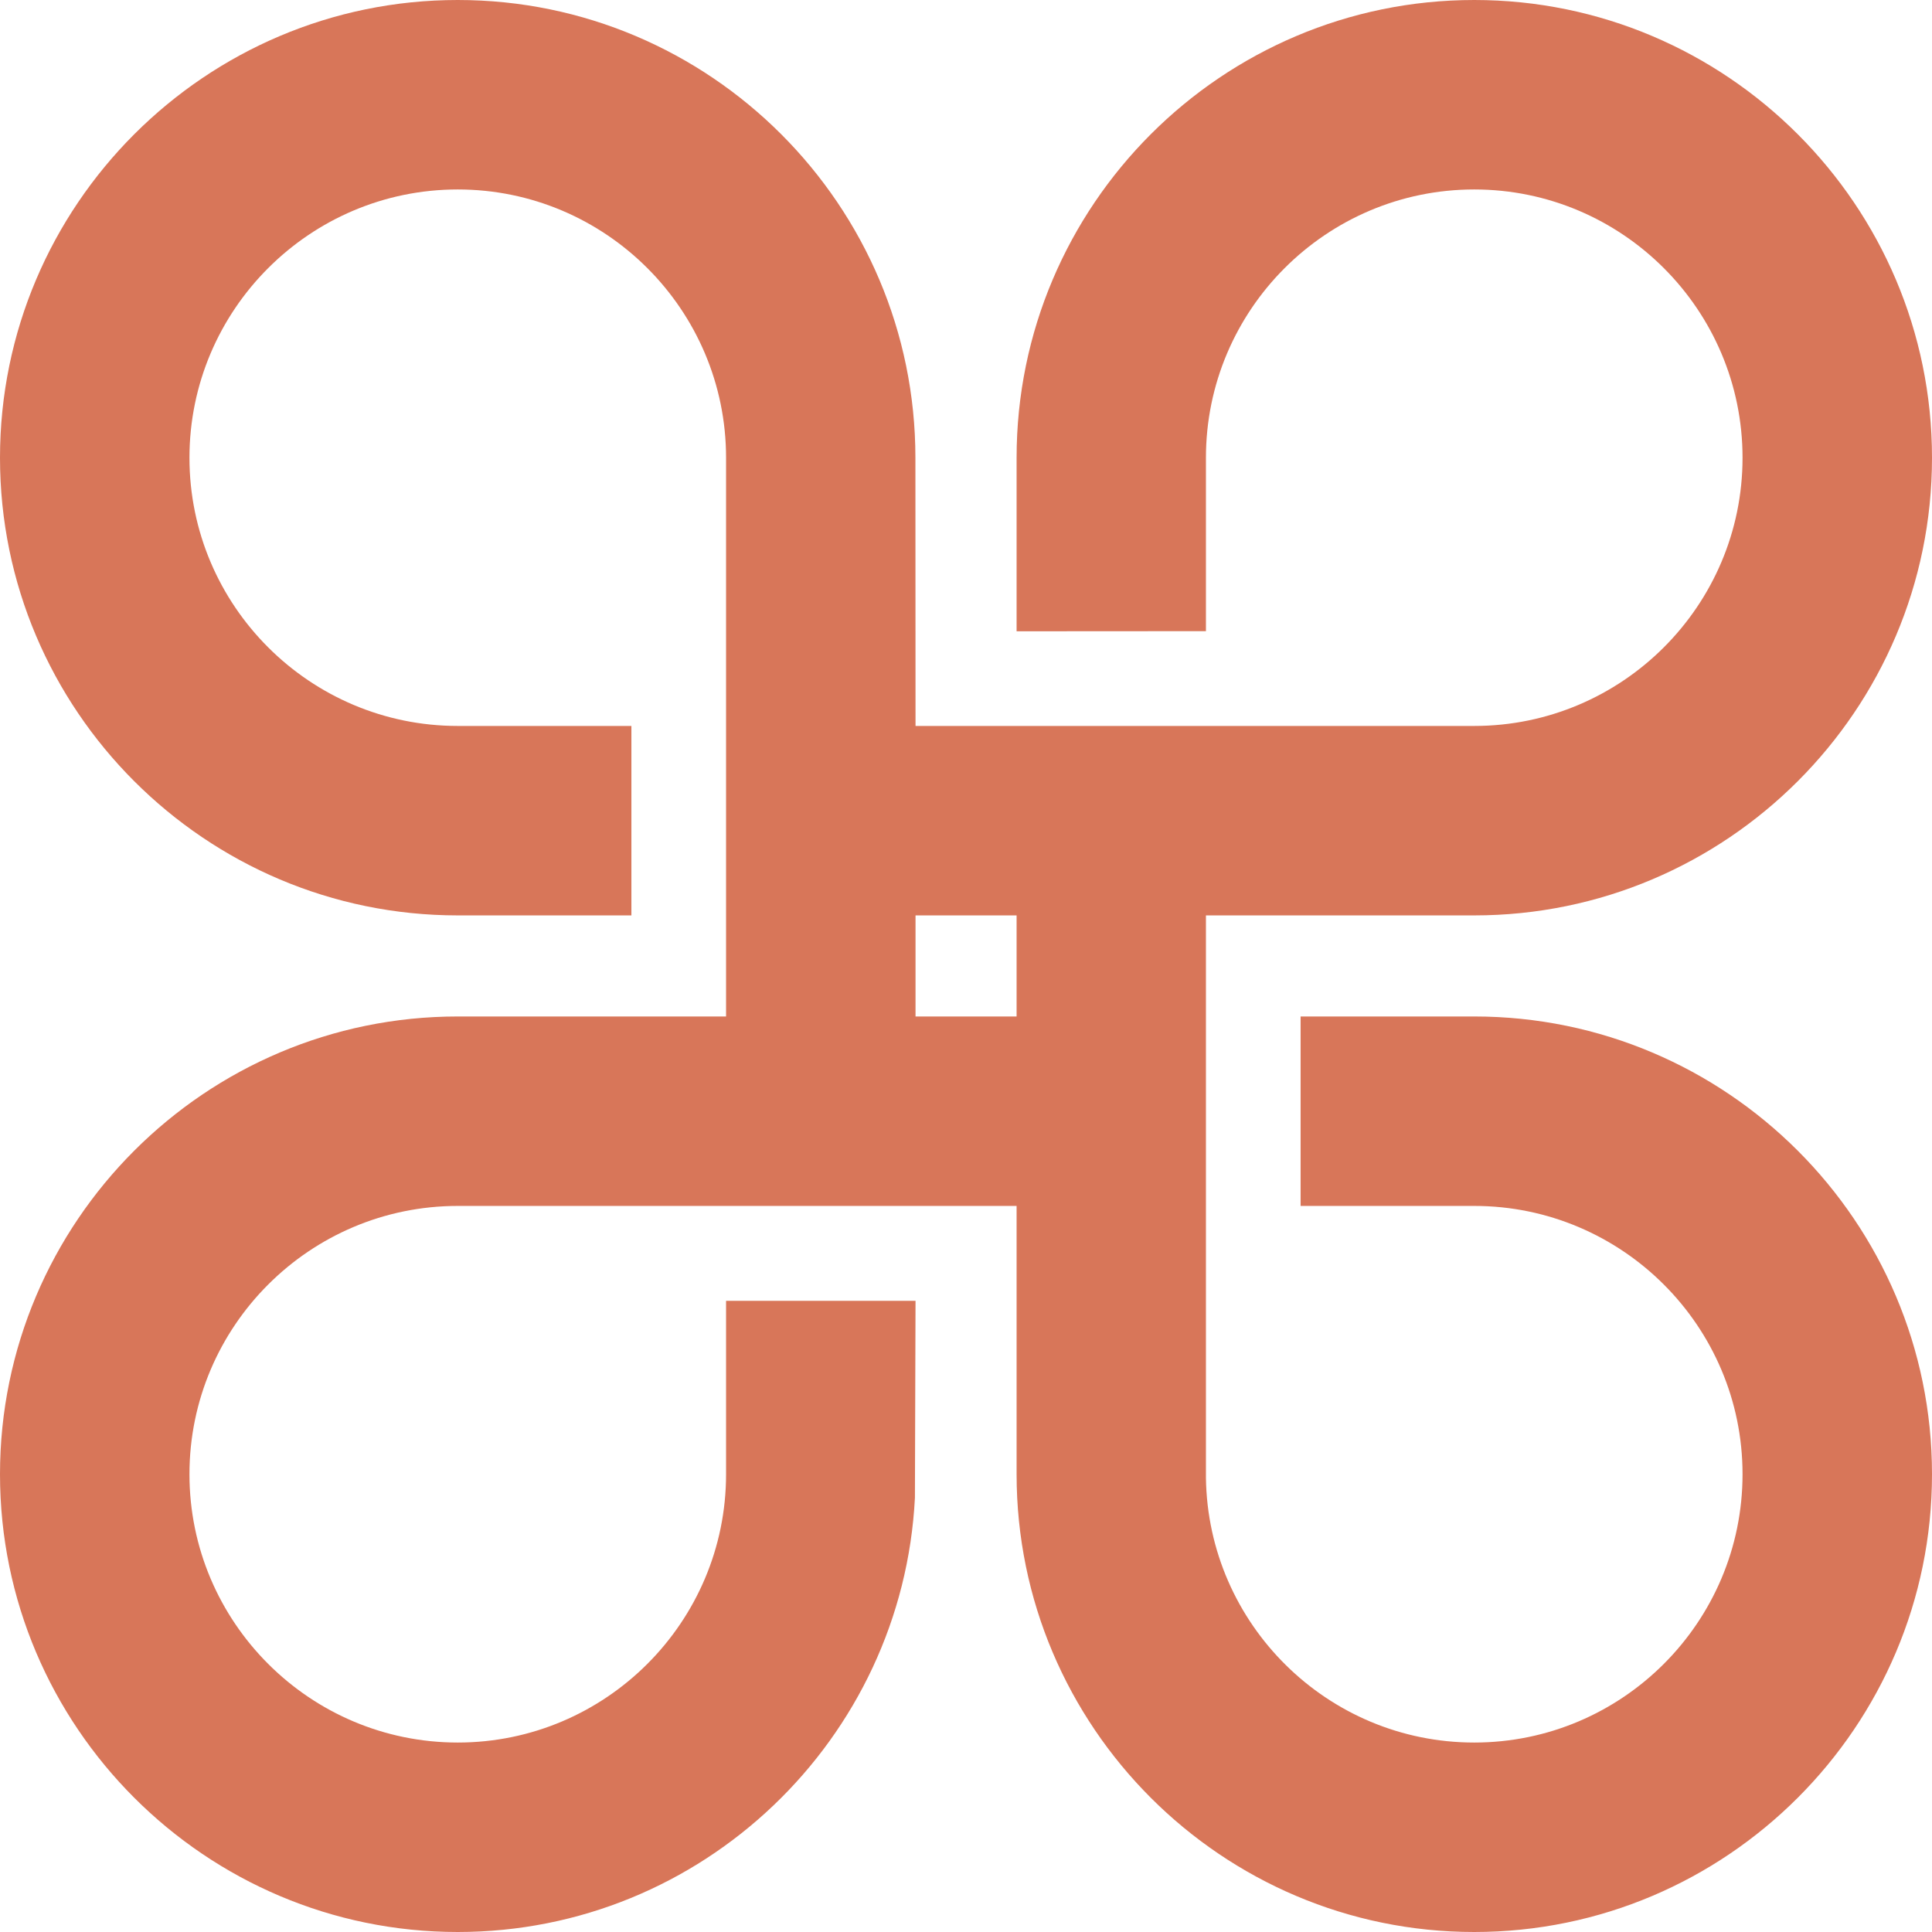 <?xml version="1.0" encoding="UTF-8"?>
<svg xmlns="http://www.w3.org/2000/svg" width="16" height="16" viewBox="0 0 16 16" fill="none">
  <path d="M12.209 8.418H10.771V9.987H12.209C13.434 9.987 14.431 10.983 14.431 12.209C14.431 13.434 13.434 14.431 12.209 14.431C10.994 14.431 10.004 13.451 9.987 12.239V7.581H12.209C14.299 7.581 16 5.881 16 3.791C16 1.701 14.299 0 12.209 0C10.119 0 8.419 1.701 8.419 3.791L8.419 5.228L9.987 5.227L9.987 3.791C9.987 2.566 10.984 1.569 12.209 1.569C13.434 1.569 14.431 2.566 14.431 3.791C14.431 5.016 13.434 6.012 12.209 6.012H7.582L7.581 3.791C7.581 1.701 5.881 0 3.791 0C1.701 0 0 1.701 0 3.791C0 5.881 1.701 7.581 3.791 7.581H5.229V6.012H3.791C2.566 6.012 1.569 5.016 1.569 3.791C1.569 2.566 2.566 1.569 3.791 1.569C5.016 1.569 6.013 2.566 6.013 3.791L6.013 8.418H3.791C1.701 8.418 0 10.118 0 12.209C0 14.299 1.701 16 3.791 16C5.816 16 7.475 14.404 7.577 12.404L7.582 10.773H6.013L6.013 12.209C6.013 13.434 5.016 14.431 3.791 14.431C2.566 14.431 1.569 13.434 1.569 12.209C1.569 10.983 2.566 9.987 3.791 9.987H8.419L8.419 12.209C8.419 14.299 10.119 16 12.209 16C14.299 16 16 14.299 16 12.209C16 10.118 14.299 8.418 12.209 8.418ZM7.582 8.418V7.581H8.419V8.418H7.582Z" fill="#D87659"></path>
</svg>

